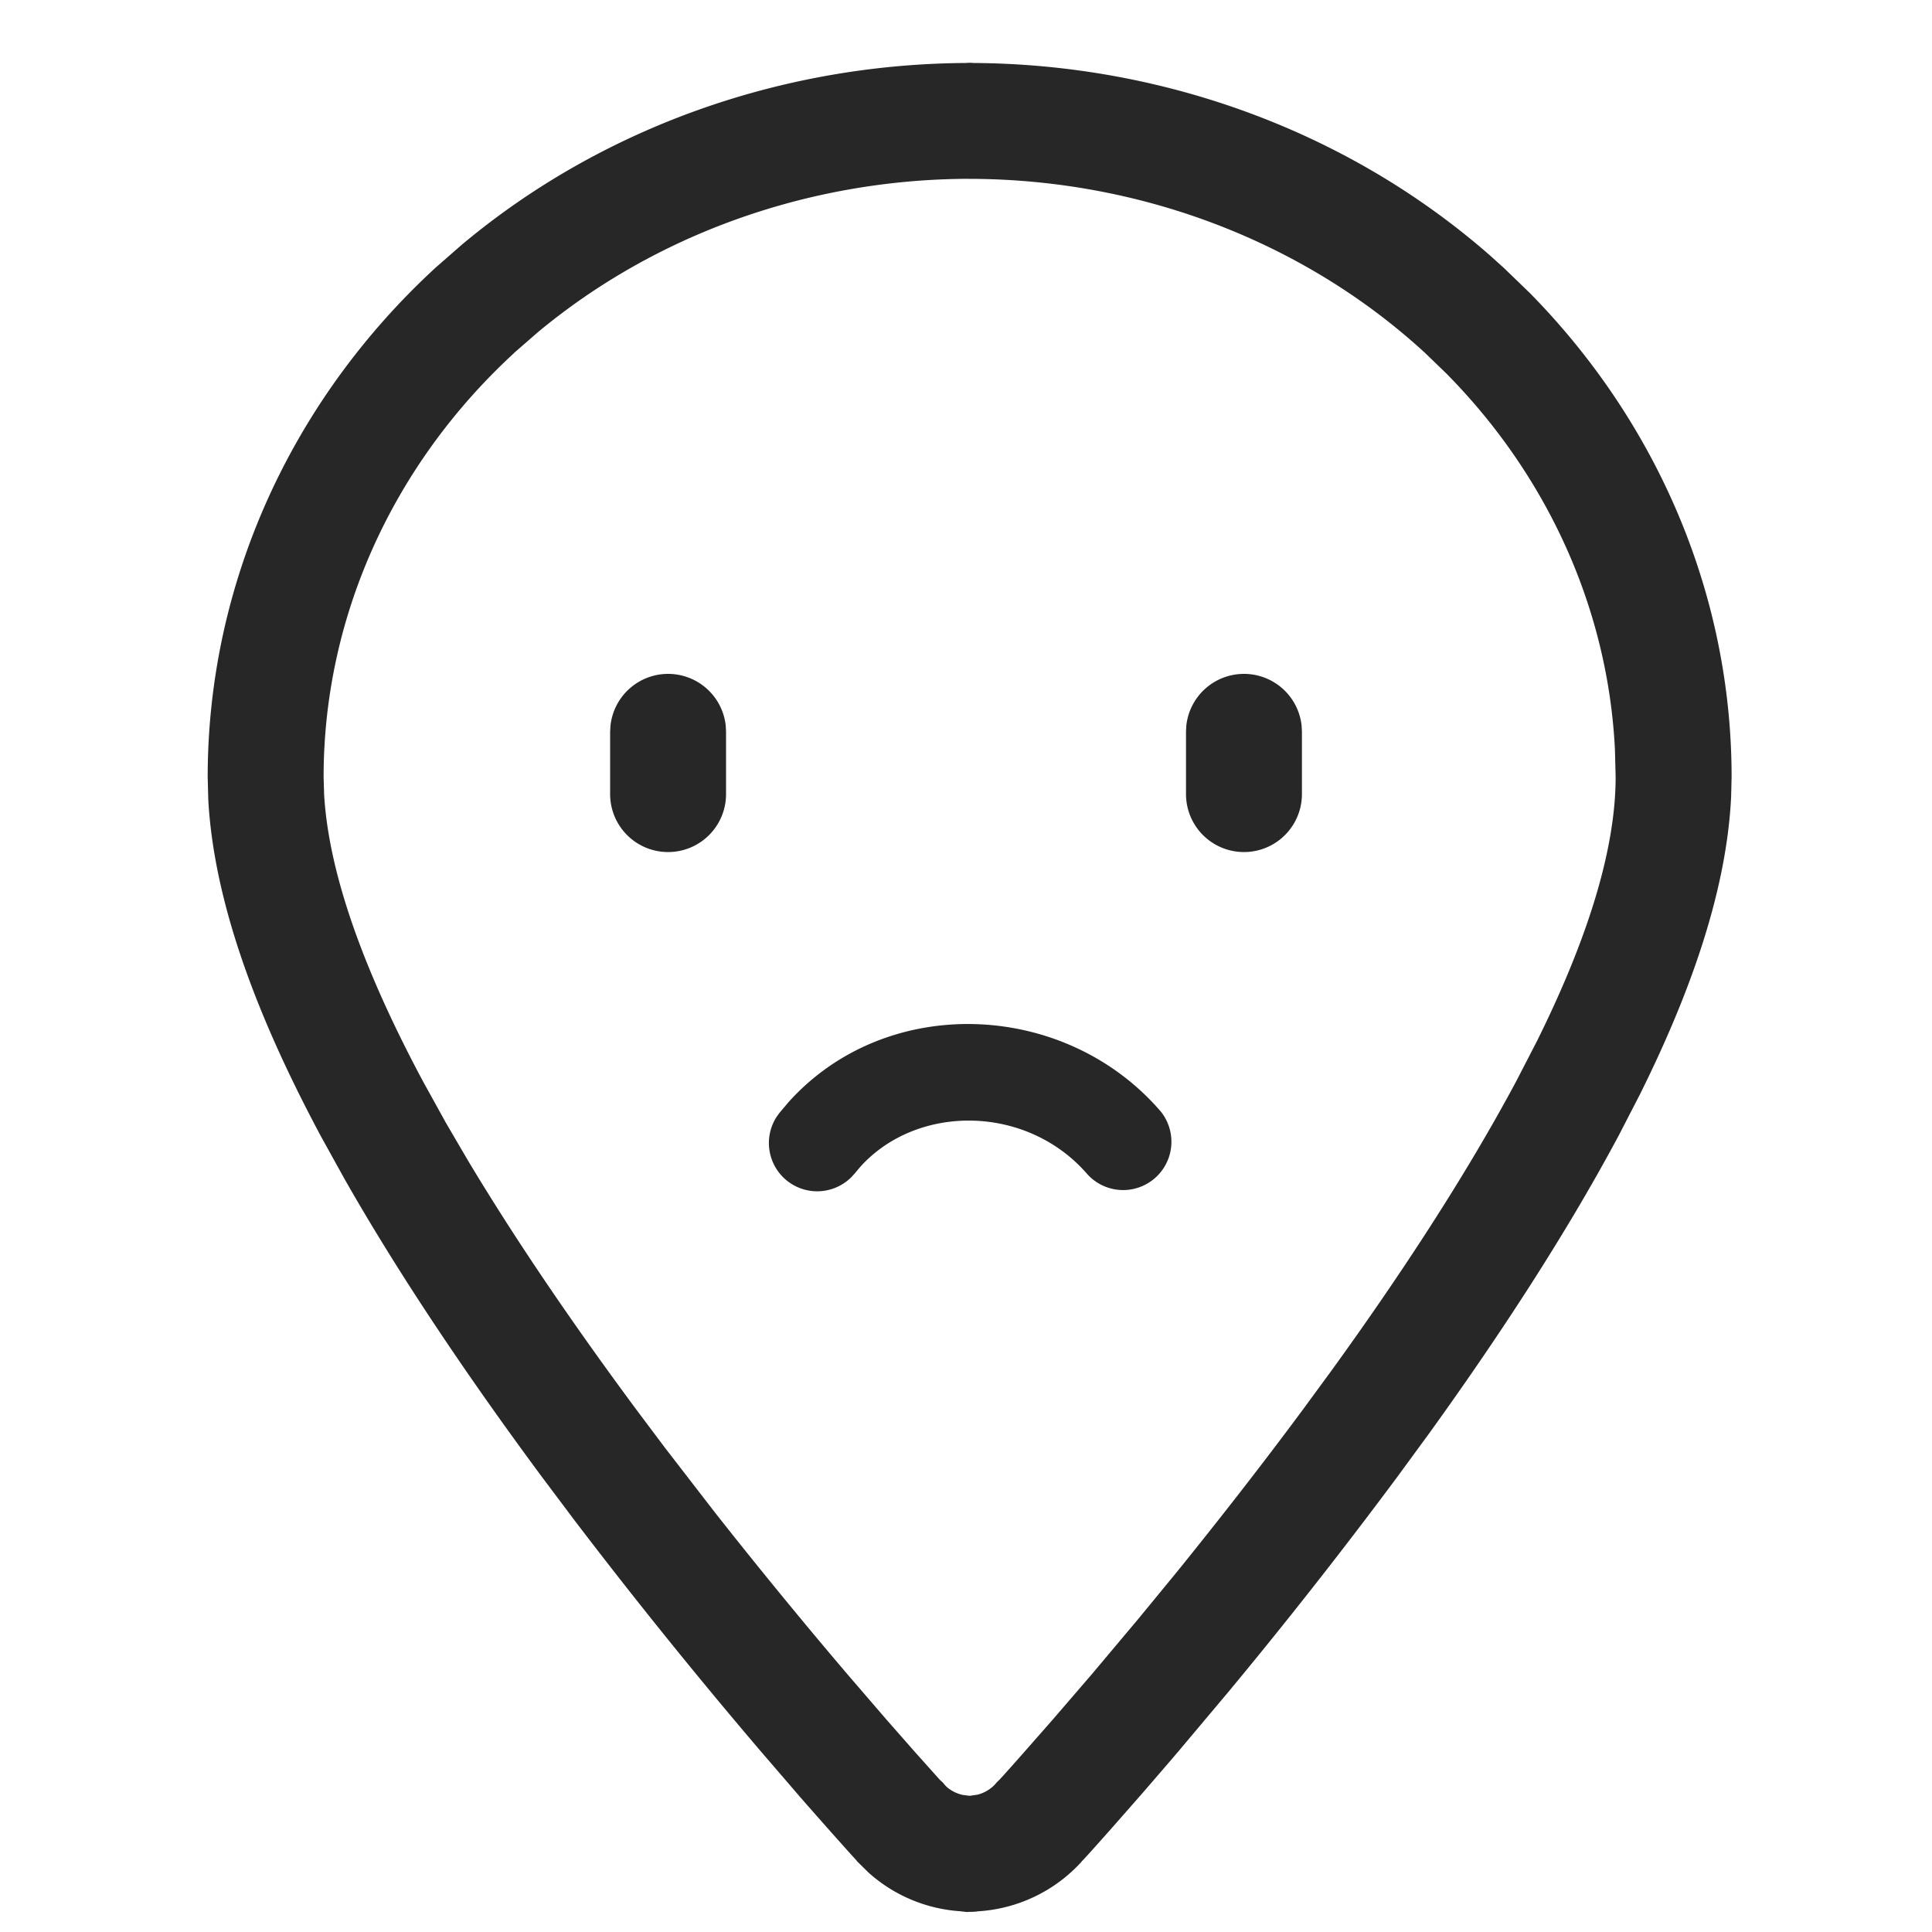 <svg xmlns="http://www.w3.org/2000/svg" width="40" height="40" fill="none" viewBox="0 0 40 40"><path fill="#282727" d="M20.092 1.3h.006l.054.004c3.946.023 7.774 1.425 10.696 3.984l.28.252.01.01.011.01.503.486.022.021c2.652 2.696 4.177 6.261 4.177 10.02l-.01.41c-.099 2.05-.92 4.211-1.88 6.145l-.004.008-.005.01-.442.857-.004.006-.004.008c-1.127 2.107-2.554 4.266-3.98 6.239l-.005.005-.604.825-.004.005a105.893 105.893 0 0 1-3.493 4.444l-.006.007-.973 1.157-.004.006c-.305.357-.585.681-.832.966l-.003.003-.636.724-.005.005c-.178.2-.32.36-.42.47l-.002.002-.11.12c-.007.008-.016.014-.023.021-.007.009-.013.02-.021.029h-.001a3.158 3.158 0 0 1-2.12 1.012l-.029.004a1.28 1.28 0 0 1-.133.008h-.001l-.014-.001-.06.004-.1-.01-.044-.006a3.154 3.154 0 0 1-1.872-.778l-.025-.022-.023-.023-.146-.144-.065-.063-.018-.025-.005-.005-.11-.121-.007-.007-.413-.462-.002-.003a93.37 93.37 0 0 1-.645-.732l-.004-.005-.823-.956-.004-.005a111.648 111.648 0 0 1-3.865-4.798l-.003-.005-.605-.806-.004-.005c-1.423-1.92-2.886-4.054-4.09-6.166l-.008-.014-.487-.88-.004-.007-.004-.007c-1.15-2.15-2.207-4.639-2.335-6.977l-.012-.466c0-4.01 1.733-7.8 4.72-10.548l.012-.01.011-.01.526-.46.011-.01.012-.009c2.88-2.4 6.584-3.713 10.398-3.737.02-.001.042-.004.064-.004H20.092Zm.133 38.273v.002c.01 0 .018-.003.026-.004l-.026.002Zm2.03-.907.018-.014.003-.004-.021.018Zm-2.3-1.475-.013.002h.003l.02-.003h.007l-.017.001Zm.11-33.489h-.021c-3.294.012-6.47 1.144-8.916 3.183l-.482.42v.002C8.128 9.624 6.7 12.78 6.7 16.087l.01.35c.1 1.77.93 3.86 2.046 5.948l.478.865.44.752c1.05 1.756 2.275 3.528 3.49 5.168l.6.8 1.03 1.334a112.734 112.734 0 0 0 2.746 3.354l.818.95.626.712h.001l.406.454.067.075.066.06.035.045.047.047a.75.75 0 0 0 .327.161l.13.017h.024l.15-.022a.752.752 0 0 0 .358-.207l.032-.038.039-.039.025-.024.069-.075c.092-.101.226-.252.398-.446l.633-.72.814-.945.962-1.145.8-.974c.823-1.018 1.719-2.16 2.614-3.368l.601-.82c1.39-1.922 2.746-3.982 3.803-5.957l.435-.842c.974-1.963 1.63-3.87 1.63-5.47l-.015-.58c-.146-2.888-1.38-5.63-3.472-7.756V7.75l-.46-.444C27 5.004 23.62 3.716 20.105 3.703h-.04Zm.43 33.386-.009.013.001-.001.004-.006.014-.022-.01.016Zm-4.166-14.273c2.029-2.253 5.718-2.11 7.703.197a1 1 0 0 1-1.515 1.304c-1.25-1.452-3.524-1.466-4.704-.16l-.11.131-.068.076a1 1 0 0 1-1.557-1.239l.06-.083.191-.226Zm-2.497-8.863a1.2 1.2 0 0 1 1.194 1.077l.006.122v1.29a1.2 1.2 0 0 1-2.4 0v-1.29l.007-.122a1.2 1.2 0 0 1 1.193-1.077Zm11.923 0a1.2 1.2 0 0 1 1.194 1.077l.006.122v1.29a1.2 1.2 0 0 1-2.4 0v-1.29l.006-.122a1.2 1.2 0 0 1 1.194-1.077ZM20.16 3.698h.016-.015Zm-.377-.04.028.007-.03-.008-.007-.002.01.003Zm.57.003-.01.002h.009l.003-.002h.001-.004Zm.067-2.317.016.005c.004 0 .007.001.007.002l-.014-.005a1.265 1.265 0 0 0-.055-.014l-.007-.001.053.013Zm-.622-.017-.015.004.02-.005-.005.001Zm.21-.024h-.006.02l.032-.001h-.045Z"/></svg>